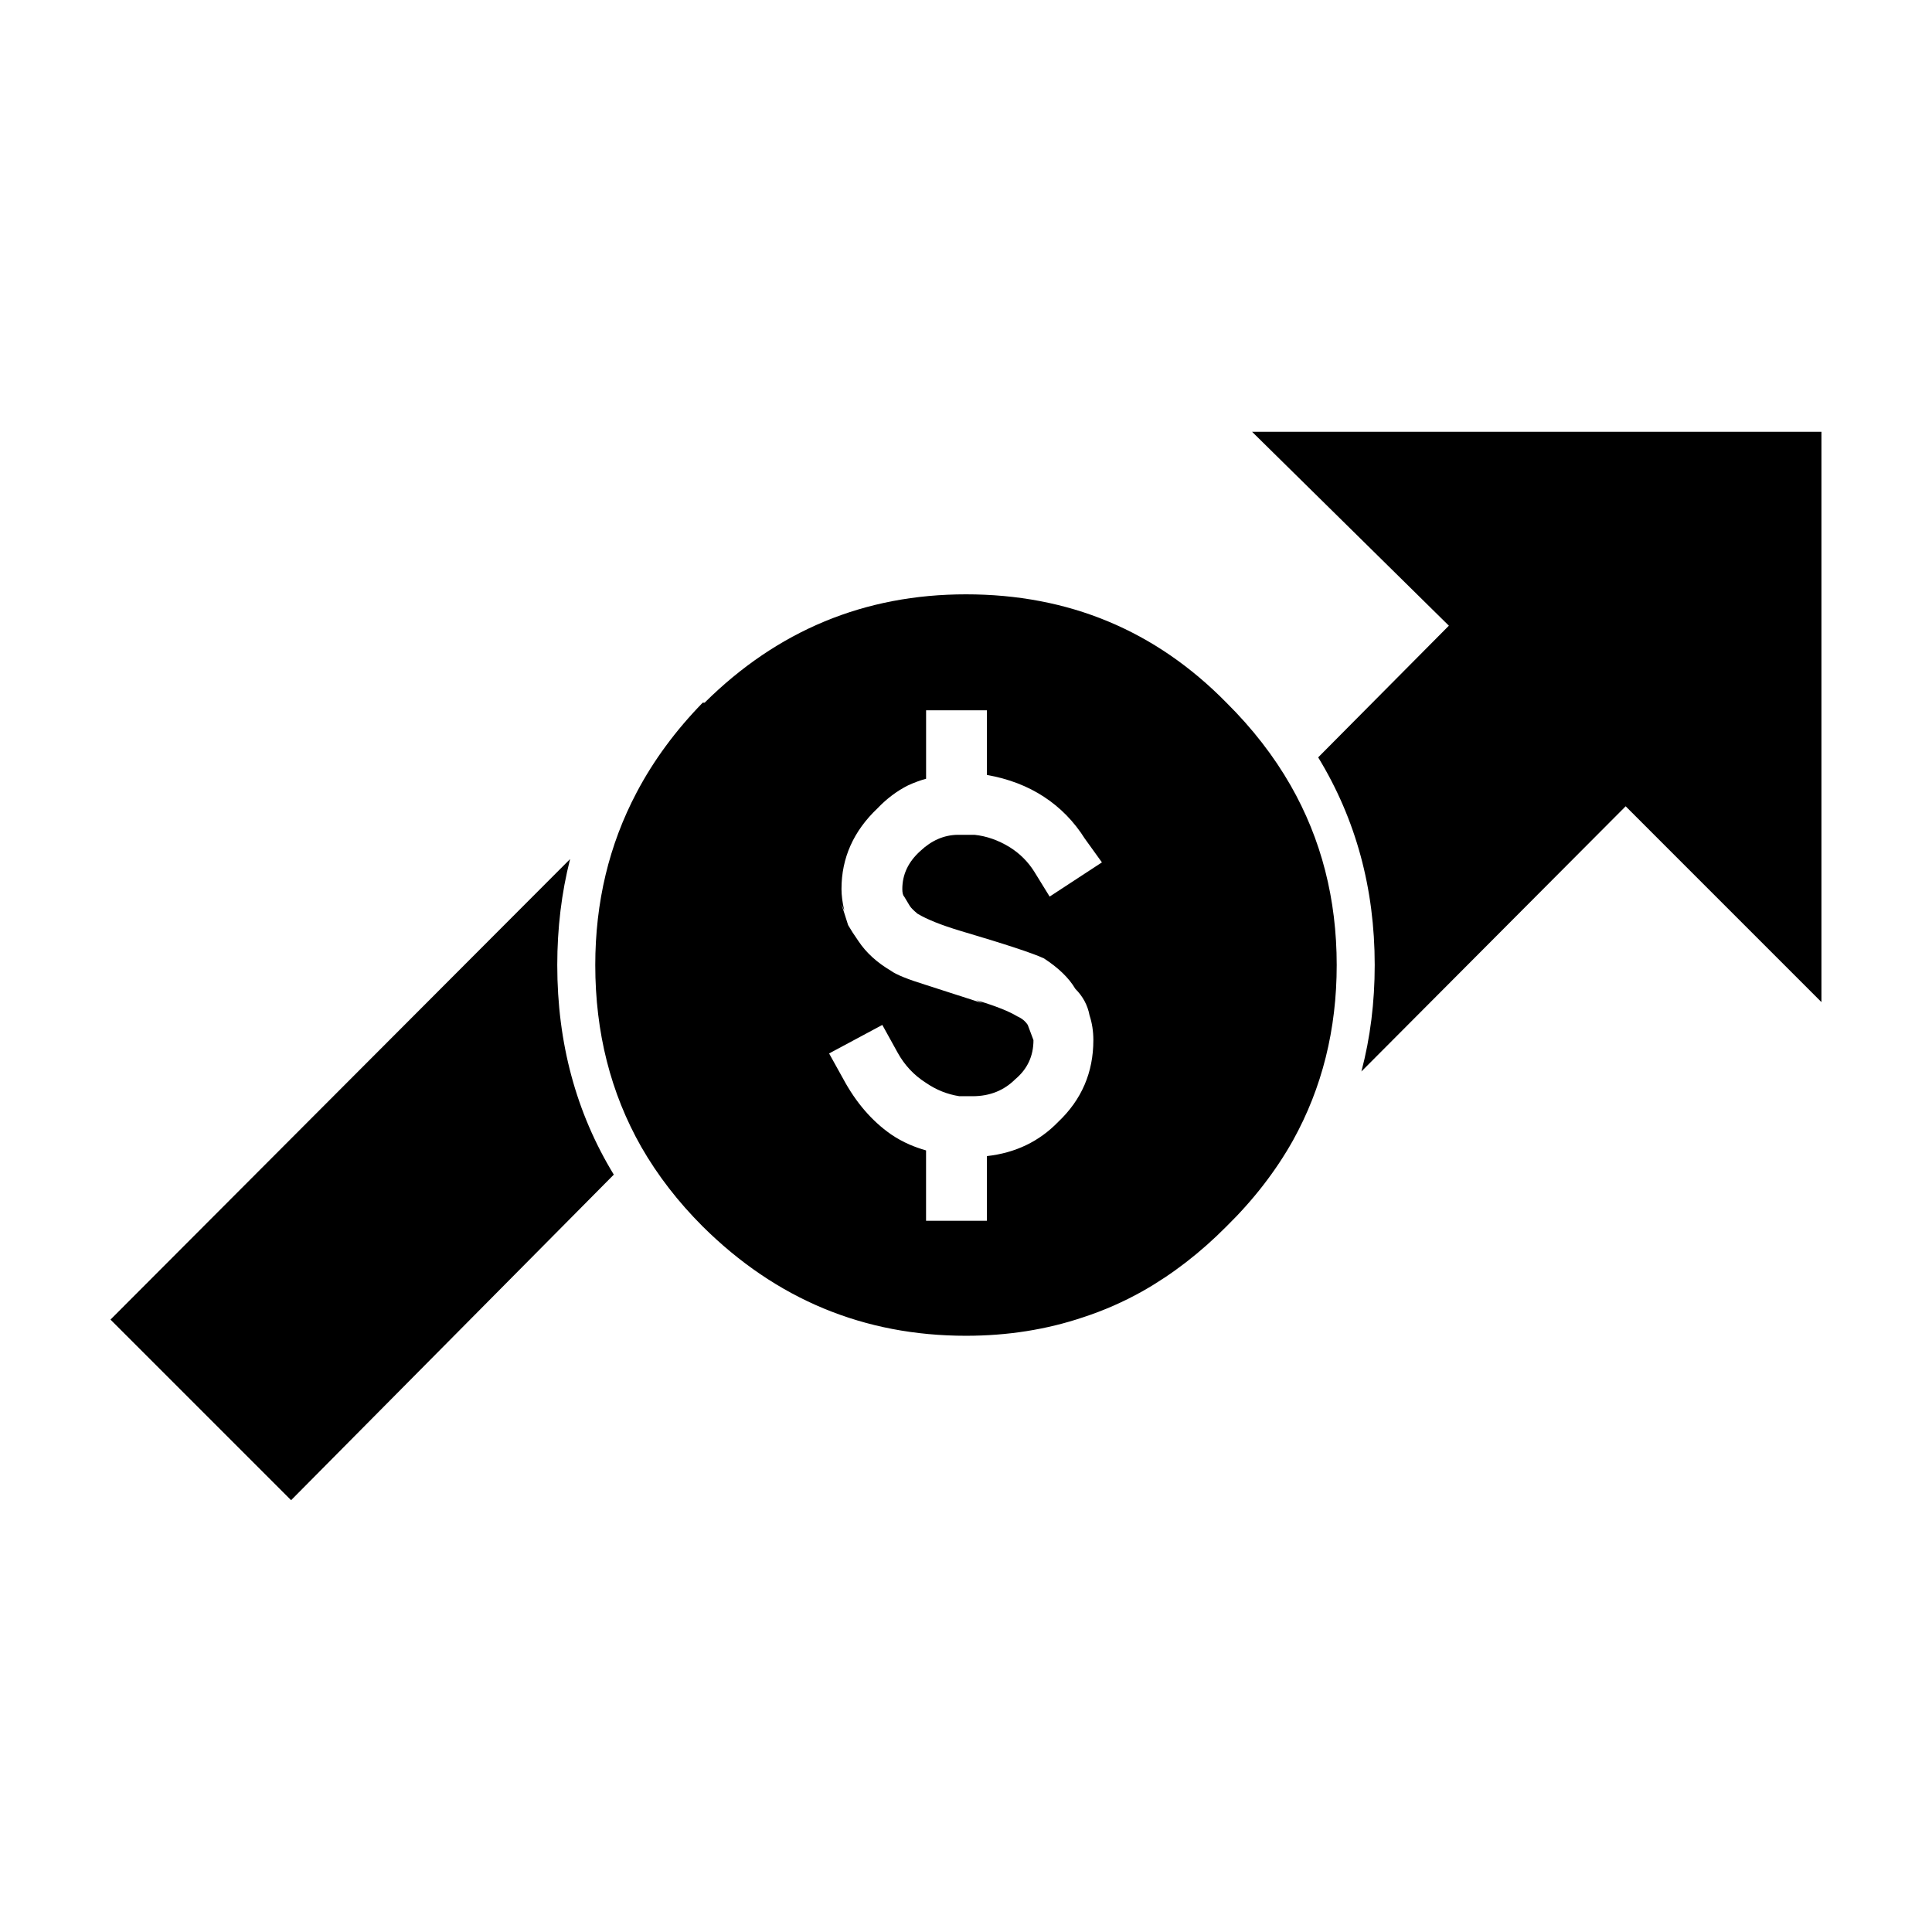 <?xml version="1.0" encoding="UTF-8"?>
<!-- Uploaded to: SVG Repo, www.svgrepo.com, Generator: SVG Repo Mixer Tools -->
<svg fill="#000000" width="800px" height="800px" version="1.1" viewBox="144 144 512 512" xmlns="http://www.w3.org/2000/svg">
 <path d="m493.33 344.71 34.637-34.895-52.148-51.383h150.89v151.14l-51.891-51.898-70.031 70.281c2.352-8.914 3.527-18.32 3.527-28.211 0-20.305-4.996-38.656-14.984-55.039zm-24.312 124.31c-6.887 6.945-14.277 12.652-22.168 17.125-5.031 2.832-10.281 5.141-15.742 6.926-9.707 3.281-20.082 4.922-31.109 4.922-27.039 0-50.297-9.656-69.777-28.969-6.527-6.527-11.945-13.539-16.25-21.031-8.145-14.316-12.219-30.395-12.219-48.246 0-16.652 3.652-31.891 10.957-45.723 4.453-8.461 10.293-16.395 17.512-23.805l0.504 0.004c19.312-19.148 42.406-28.719 69.273-28.719 27.207 0 50.215 9.57 69.023 28.719 6.875 6.82 12.543 14.121 17.004 21.914 8.141 14.25 12.215 30.121 12.215 47.609 0 17.059-3.863 32.551-11.586 46.473-4.566 8.137-10.445 15.738-17.637 22.801zm-35.266-49.371c0-2.352-0.34-4.535-1.008-6.555-0.5-2.688-1.762-5.039-3.777-7.051-1.676-2.856-4.449-5.543-8.316-8.062-2.856-1.34-10.242-3.777-22.164-7.301-5.039-1.516-8.816-3.027-11.336-4.535-1.008-0.836-1.676-1.512-2.016-2.016l-1.512-2.519c-0.336-0.336-0.5-1.004-0.5-2.012 0-3.863 1.594-7.223 4.781-10.078 2.957-2.789 6.231-4.215 9.824-4.285h4.535c3.188 0.336 6.297 1.426 9.32 3.277 2.688 1.684 4.871 3.863 6.547 6.547l4.035 6.547 13.855-9.066-4.535-6.297c-2.856-4.531-6.465-8.23-10.832-11.086-4.363-2.856-9.402-4.781-15.113-5.789v-17.133h-16.117v18.141c-1.652 0.453-3.246 1.043-4.789 1.762-2.934 1.477-5.617 3.492-8.062 6.047-6.383 6.047-9.57 13.18-9.57 21.41 0 1.676 0.25 3.606 0.754 5.789l-0.758-1.758 1.762 5.539c0.676 1.18 1.598 2.609 2.769 4.285 2.016 3.023 4.871 5.625 8.566 7.809 1.344 1.008 4.453 2.269 9.324 3.777l14.859 4.789-1.512-0.758c5.039 1.512 8.648 2.941 10.832 4.285 1.176 0.5 2.102 1.258 2.769 2.262l1.512 4.035c0 4.195-1.594 7.641-4.789 10.328-3.019 3.019-6.797 4.531-11.332 4.531h-3.523c-3.191-0.5-6.129-1.676-8.816-3.523-3.191-2.016-5.711-4.703-7.559-8.062l-4.035-7.305-14.105 7.559 3.777 6.805c3.359 6.215 7.559 11.086 12.594 14.609 1.523 1.047 3.203 1.973 5.039 2.773 1.328 0.57 2.754 1.074 4.285 1.512v18.641h16.117l0.004-17.137c7.559-0.84 13.855-3.863 18.895-9.066 6.211-5.879 9.32-13.102 9.32-21.664zm-127.09 35.641-85.52 86.277-47.863-47.863 121.8-122.04c-2.266 8.926-3.398 18.285-3.398 28.086 0 20.645 5 39.164 14.984 55.543z" fill-rule="evenodd"/>
</svg>